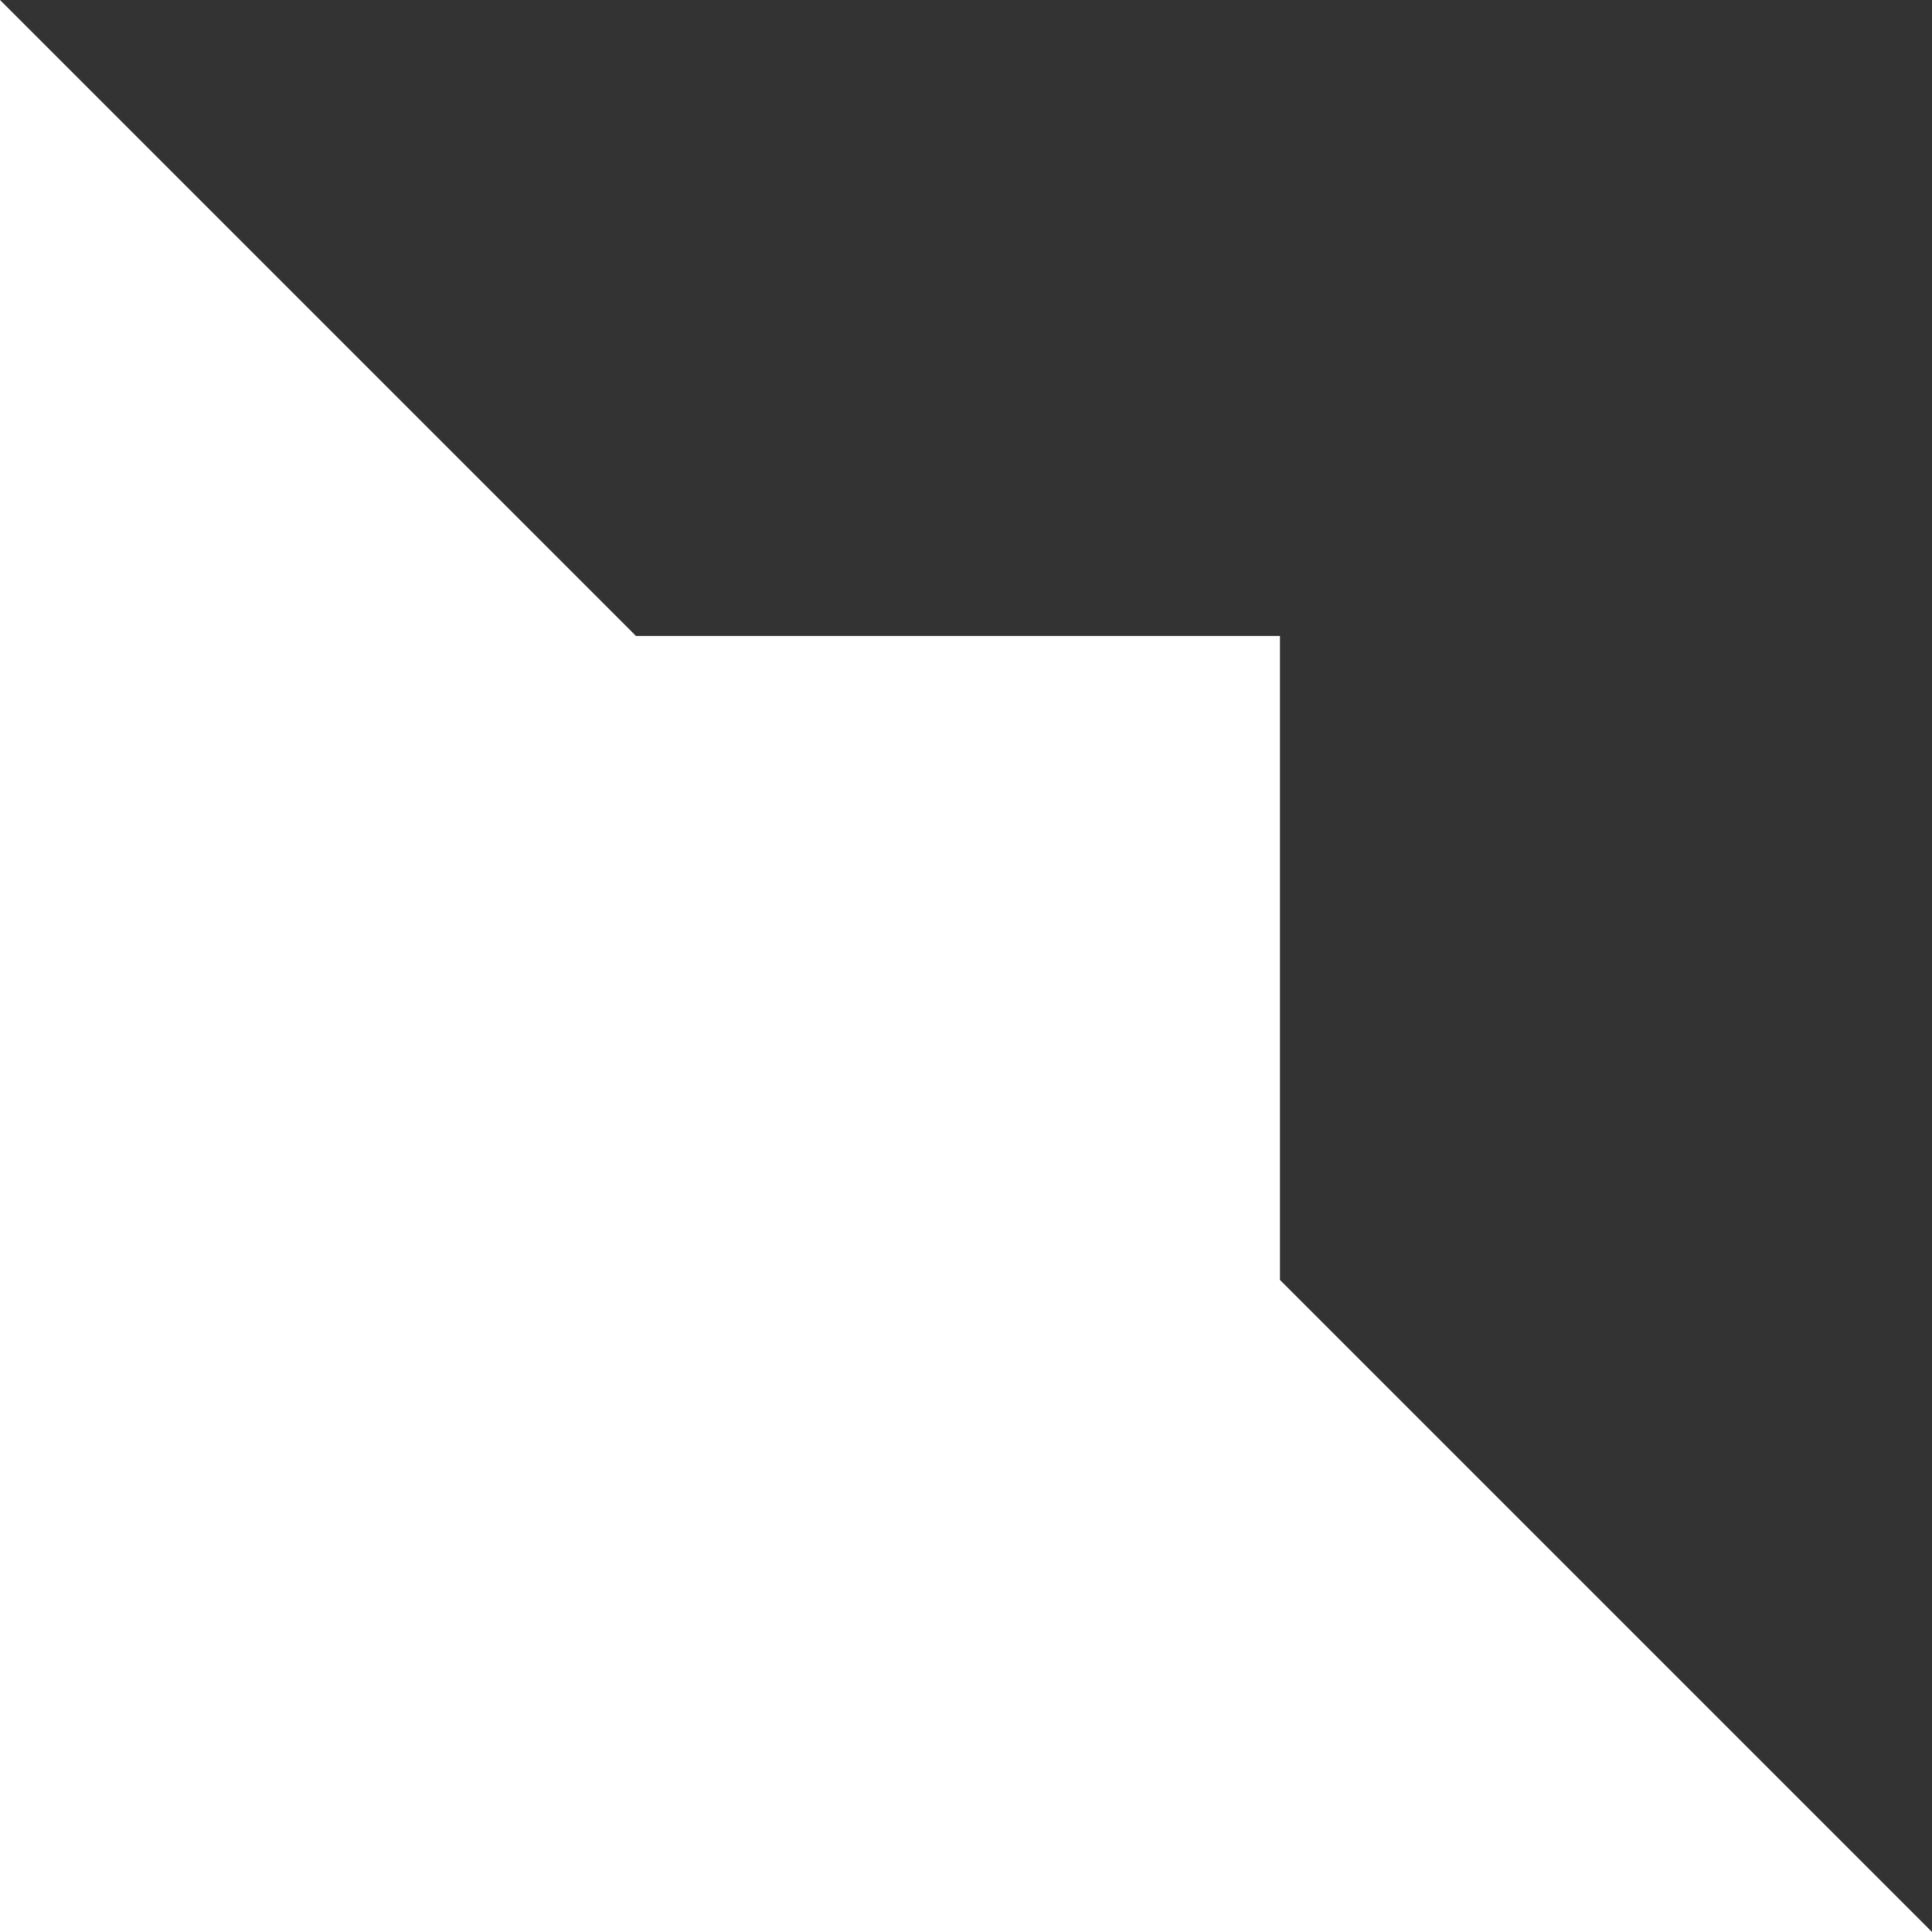<?xml version="1.0" encoding="UTF-8"?> <svg xmlns="http://www.w3.org/2000/svg" width="100" height="100" viewBox="0 0 100 100" fill="none"><rect x="0" y="0" width="100" height="100" fill="#333333" stroke="none"/><path fill-rule="evenodd" clip-rule="evenodd" d="M1.52588e-05 100L100 100L66.25 66.25L66.25 32.917L32.917 32.917L2.40011e-05 6.51651e-06L1.52588e-05 100Z" fill="white"></path></svg> 